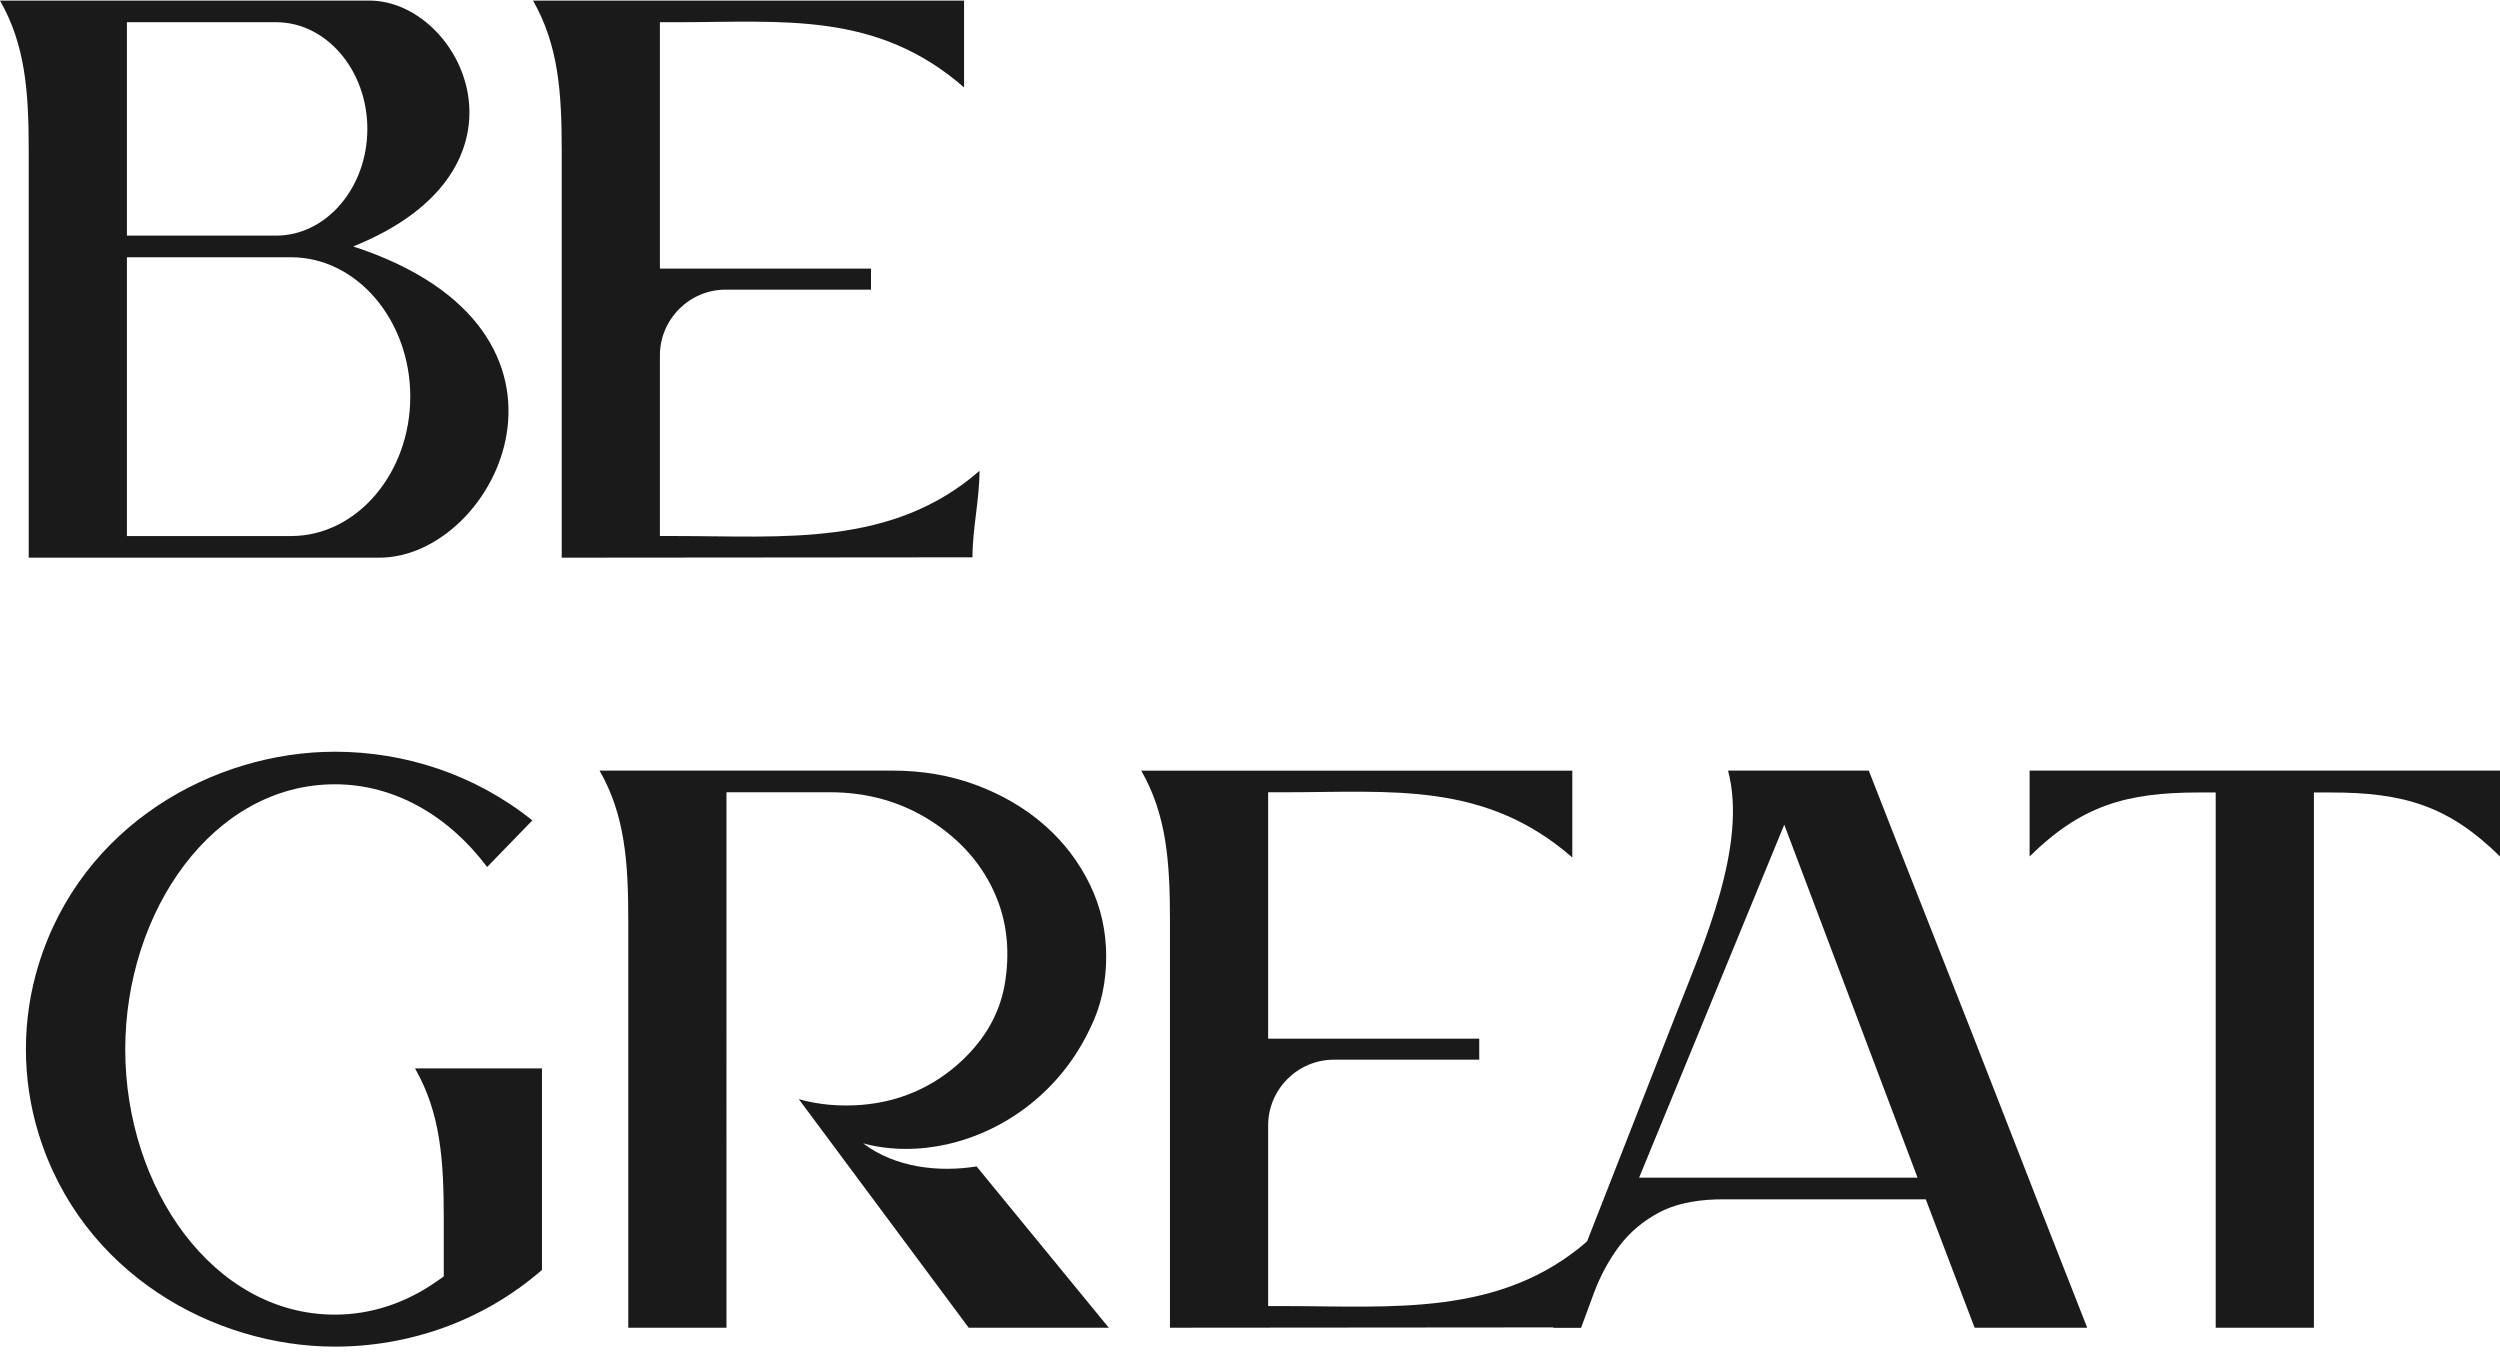 <svg xmlns="http://www.w3.org/2000/svg" width="264" height="143" viewBox="0 0 264 143" fill="none"><path fill-rule="evenodd" clip-rule="evenodd" d="M51.441 91.557L56.216 86.634C50.136 81.76 42.716 79.382 35.369 79.382C22.592 79.382 8.598 87.104 4.063 101.908C3.187 104.766 2.736 107.757 2.736 110.793C2.736 113.831 3.187 116.822 4.063 119.68C8.598 134.484 22.592 142.204 35.369 142.204C43.132 142.204 50.975 139.551 57.232 134.104V112.826H43.828C46.513 117.52 46.862 122.476 46.862 128.683V134.794L46.024 135.377C42.786 137.627 39.138 138.825 35.369 138.825C22.463 138.825 13.227 125.396 13.227 110.823C13.227 96.25 22.463 82.821 35.369 82.821C41.647 82.821 47.372 86.131 51.441 91.557V91.557Z" fill="#1A1A1A"></path><path fill-rule="evenodd" clip-rule="evenodd" d="M264 81.379H214.326V90.441C219.714 85.14 224.417 83.673 232.267 83.686L233.978 83.688V140.207H244.348V83.688L246.061 83.686C253.908 83.673 258.613 85.14 264 90.441V81.379H264Z" fill="#1A1A1A"></path><path fill-rule="evenodd" clip-rule="evenodd" d="M123.547 140.207L166.924 140.17C166.924 137.114 167.665 134.094 167.665 131.037C158.431 139.102 146.926 137.921 135.63 137.921H133.916V118.84C133.916 115.027 137.041 111.904 140.855 111.904H156.208V109.681H133.916V83.664H135.63C146.926 83.664 156.799 82.484 166.035 90.548C166.035 87.491 166.035 84.434 166.035 81.38H120.517C123.2 86.071 123.548 91.028 123.548 97.235V140.207H123.547Z" fill="#1A1A1A"></path><path fill-rule="evenodd" clip-rule="evenodd" d="M182.482 81.379C184.57 89.263 179.832 99.85 177.129 106.749L164.023 140.206H166.967C167.413 138.98 167.863 137.756 168.32 136.533C168.978 134.769 169.85 133.142 170.924 131.685C172.11 130.079 173.595 128.882 175.242 128.019C177.307 126.937 179.759 126.647 182 126.647H203.361L208.519 140.207H220.41C217.239 132.167 214.089 124.117 210.959 116.053C207.473 107.071 203.904 98.131 200.39 89.161L197.345 81.379H182.482H182.482ZM202.495 124.363H173.09L188.417 87.088L202.495 124.363Z" fill="#1A1A1A"></path><path fill-rule="evenodd" clip-rule="evenodd" d="M66.347 140.206H76.716V122.306L76.714 117.306L76.716 107.697V83.663H87.657C91.443 83.663 95.093 84.595 98.415 86.752C101.364 88.667 103.852 91.306 105.291 94.925C106.42 97.762 106.623 100.806 106.112 103.867C105.508 107.483 103.562 110.276 101.092 112.441C99.48 113.855 97.69 114.91 95.772 115.627C93.693 116.404 91.525 116.74 89.345 116.74C88.737 116.74 88.13 116.714 87.526 116.657C86.455 116.557 85.395 116.364 84.353 116.072C84.495 116.276 84.641 116.474 84.797 116.667L84.803 116.677L102.294 140.206H117.086L103.127 123.174C99.152 123.812 94.547 123.317 91.138 120.733C94.062 121.545 97.243 121.463 99.998 120.841C106.234 119.435 112.048 115.157 115.137 108.545L115.158 108.503C116.301 106.19 116.814 103.67 116.814 101C116.812 98.333 116.259 95.841 115.144 93.514C113.963 91.044 112.359 88.974 110.44 87.259C108.281 85.333 105.83 83.946 103.255 82.964C100.361 81.86 97.347 81.378 94.307 81.378L63.315 81.379C65.999 86.07 66.346 91.027 66.346 97.234V140.206L66.347 140.206Z" fill="#1A1A1A"></path><path fill-rule="evenodd" clip-rule="evenodd" d="M0 0.062C2.685 4.755 3.032 9.711 3.032 15.917V58.89H40.05C52.532 58.89 64.377 34.866 37.297 26.025C57.605 17.868 48.739 0.062 39.011 0.062H0L0 0.062ZM30.741 56.606H13.403V27.167H30.741C37.665 27.167 43.325 33.787 43.325 41.886C43.325 49.986 37.665 56.606 30.741 56.606ZM29.16 24.883H13.403V2.346H29.16C34.461 2.346 38.792 7.414 38.792 13.615C38.792 19.816 34.461 24.882 29.16 24.882V24.883Z" fill="#1A1A1A"></path><path fill-rule="evenodd" clip-rule="evenodd" d="M59.317 58.89L102.693 58.853C102.693 55.797 103.435 52.777 103.435 49.72C94.2 57.785 82.696 56.604 71.4 56.604H69.686V37.523C69.686 33.71 72.811 30.587 76.625 30.587H91.977V28.364H69.686V2.347H71.4C82.695 2.347 92.568 1.168 101.804 9.231C101.804 6.174 101.804 3.118 101.804 0.063H56.286C58.969 4.754 59.317 9.711 59.317 15.918V58.89H59.317Z" fill="#1A1A1A"></path></svg>